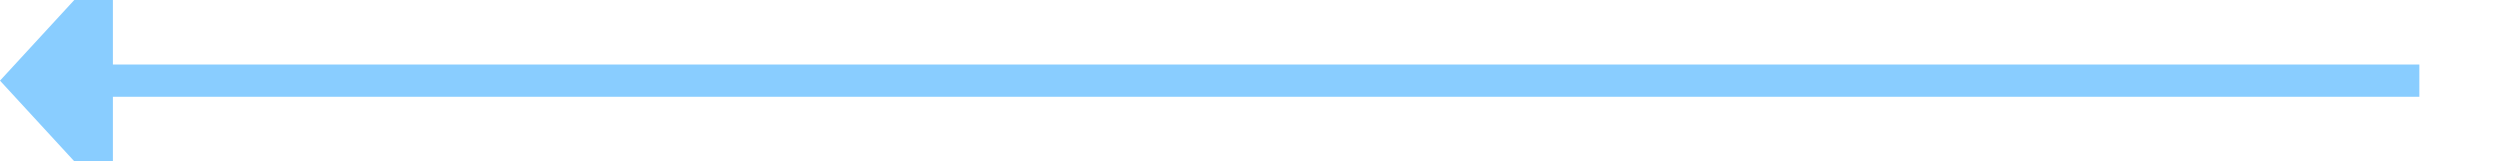 ﻿<?xml version="1.0" encoding="utf-8"?>
<svg version="1.1" xmlns:xlink="http://www.w3.org/1999/xlink" width="155px" height="10px" preserveAspectRatio="xMinYMid meet" viewBox="227 2235  155 8" xmlns="http://www.w3.org/2000/svg">
  <path d="M 377 2239  L 233 2239  " stroke-width="2" stroke="#89cdff" fill="none" />
  <path d="M 234 2231.4  L 227 2239  L 234 2246.6  L 234 2231.4  Z " fill-rule="nonzero" fill="#89cdff" stroke="none" />
</svg>